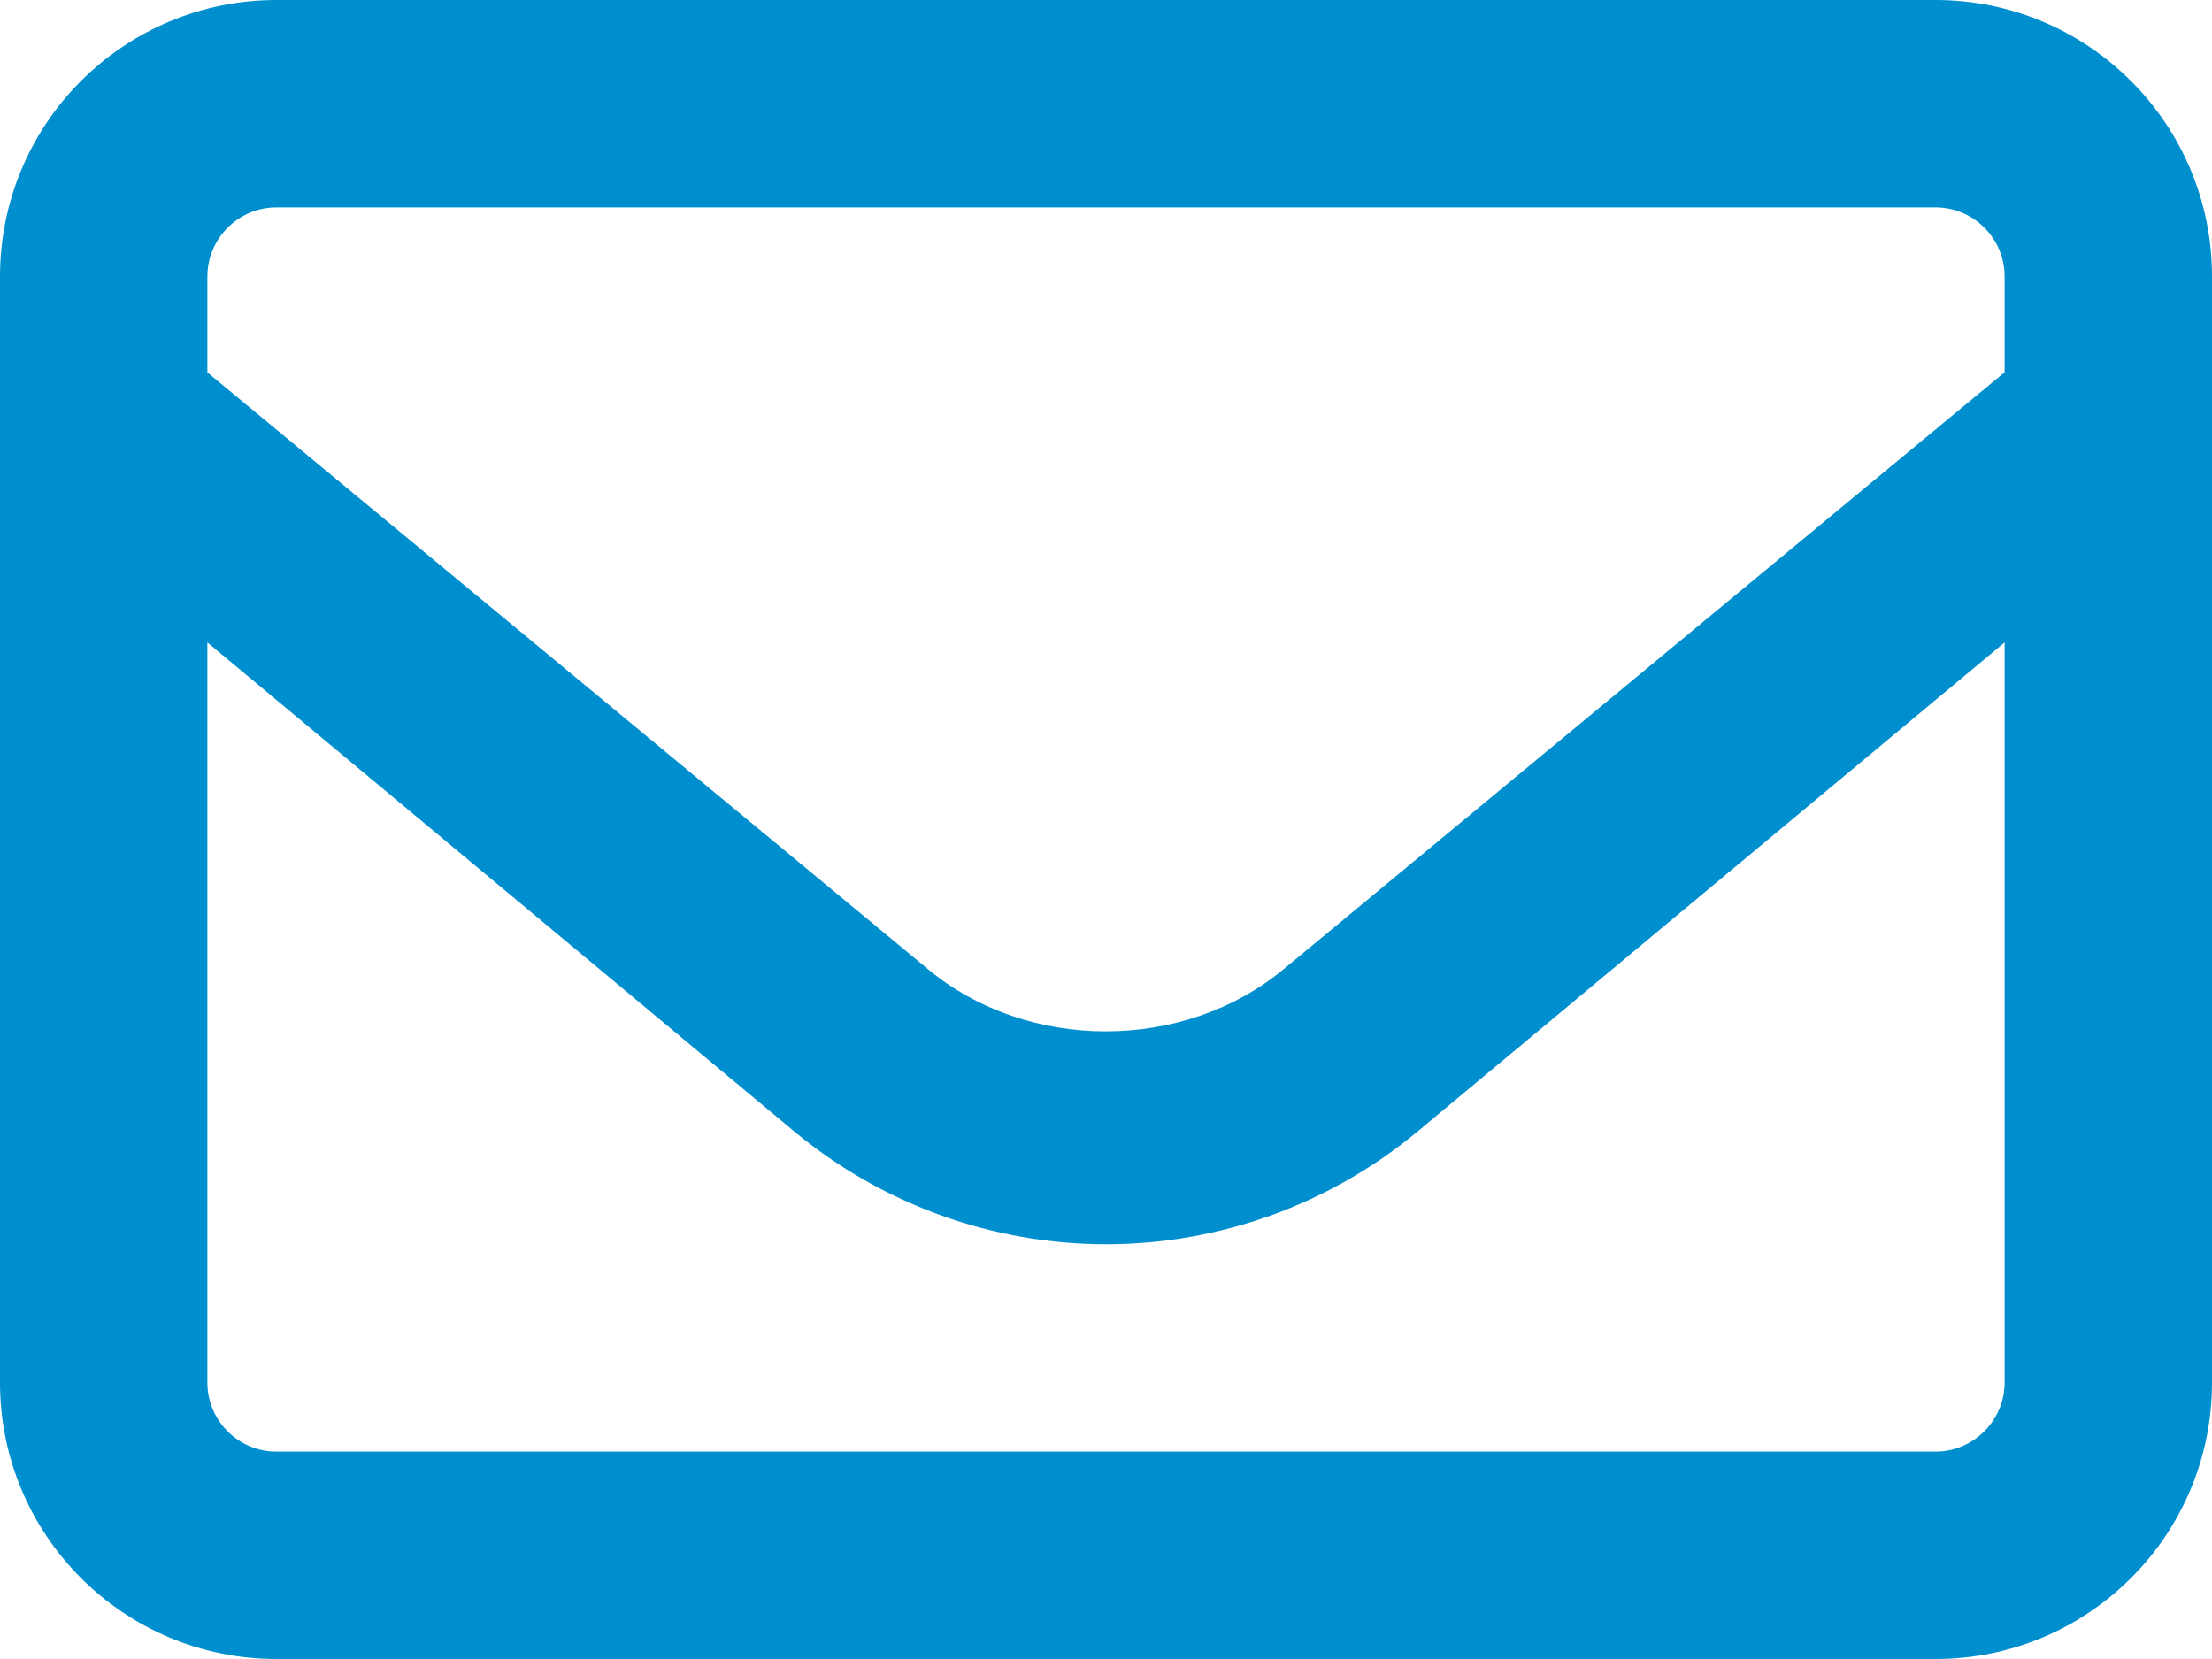 <?xml version="1.0" encoding="UTF-8"?>
<svg width="40px" height="30px" viewBox="0 0 40 30" version="1.1" xmlns="http://www.w3.org/2000/svg" xmlns:xlink="http://www.w3.org/1999/xlink">
    <title>envelope</title>
    <g id="design" stroke="none" stroke-width="1" fill="none" fill-rule="evenodd">
        <g id="Stylesheet" transform="translate(-795, -460)" fill="#008FCE" fill-rule="nonzero">
            <g id="envelope" transform="translate(795, 460)">
                <path d="M35,0 L5,0 C2.238,0 0,2.238 0,5 L0,25 C0,27.762 2.238,30 5,30 L35,30 C37.762,30 40,27.762 40,25 L40,5 C40,2.238 37.758,0 35,0 Z M5,3.75 L35,3.75 C35.689,3.75 36.25,4.311 36.25,5 L36.25,6.731 L23.219,17.52 C21.407,19.027 18.583,19.026 16.776,17.522 L3.75,6.734 L3.75,5 C3.75,4.313 4.311,3.75 5,3.75 L5,3.75 Z M35,26.25 L5,26.25 C4.311,26.25 3.75,25.689 3.75,25 L3.75,11.617 L14.383,20.477 C15.961,21.781 17.953,22.5 20,22.5 C22.047,22.5 24.043,21.782 25.623,20.47 L36.25,11.617 L36.25,25 C36.25,25.687 35.687,26.25 35,26.25 L35,26.25 Z" id="Shape"></path>
            </g>
        </g>
    </g>
</svg>